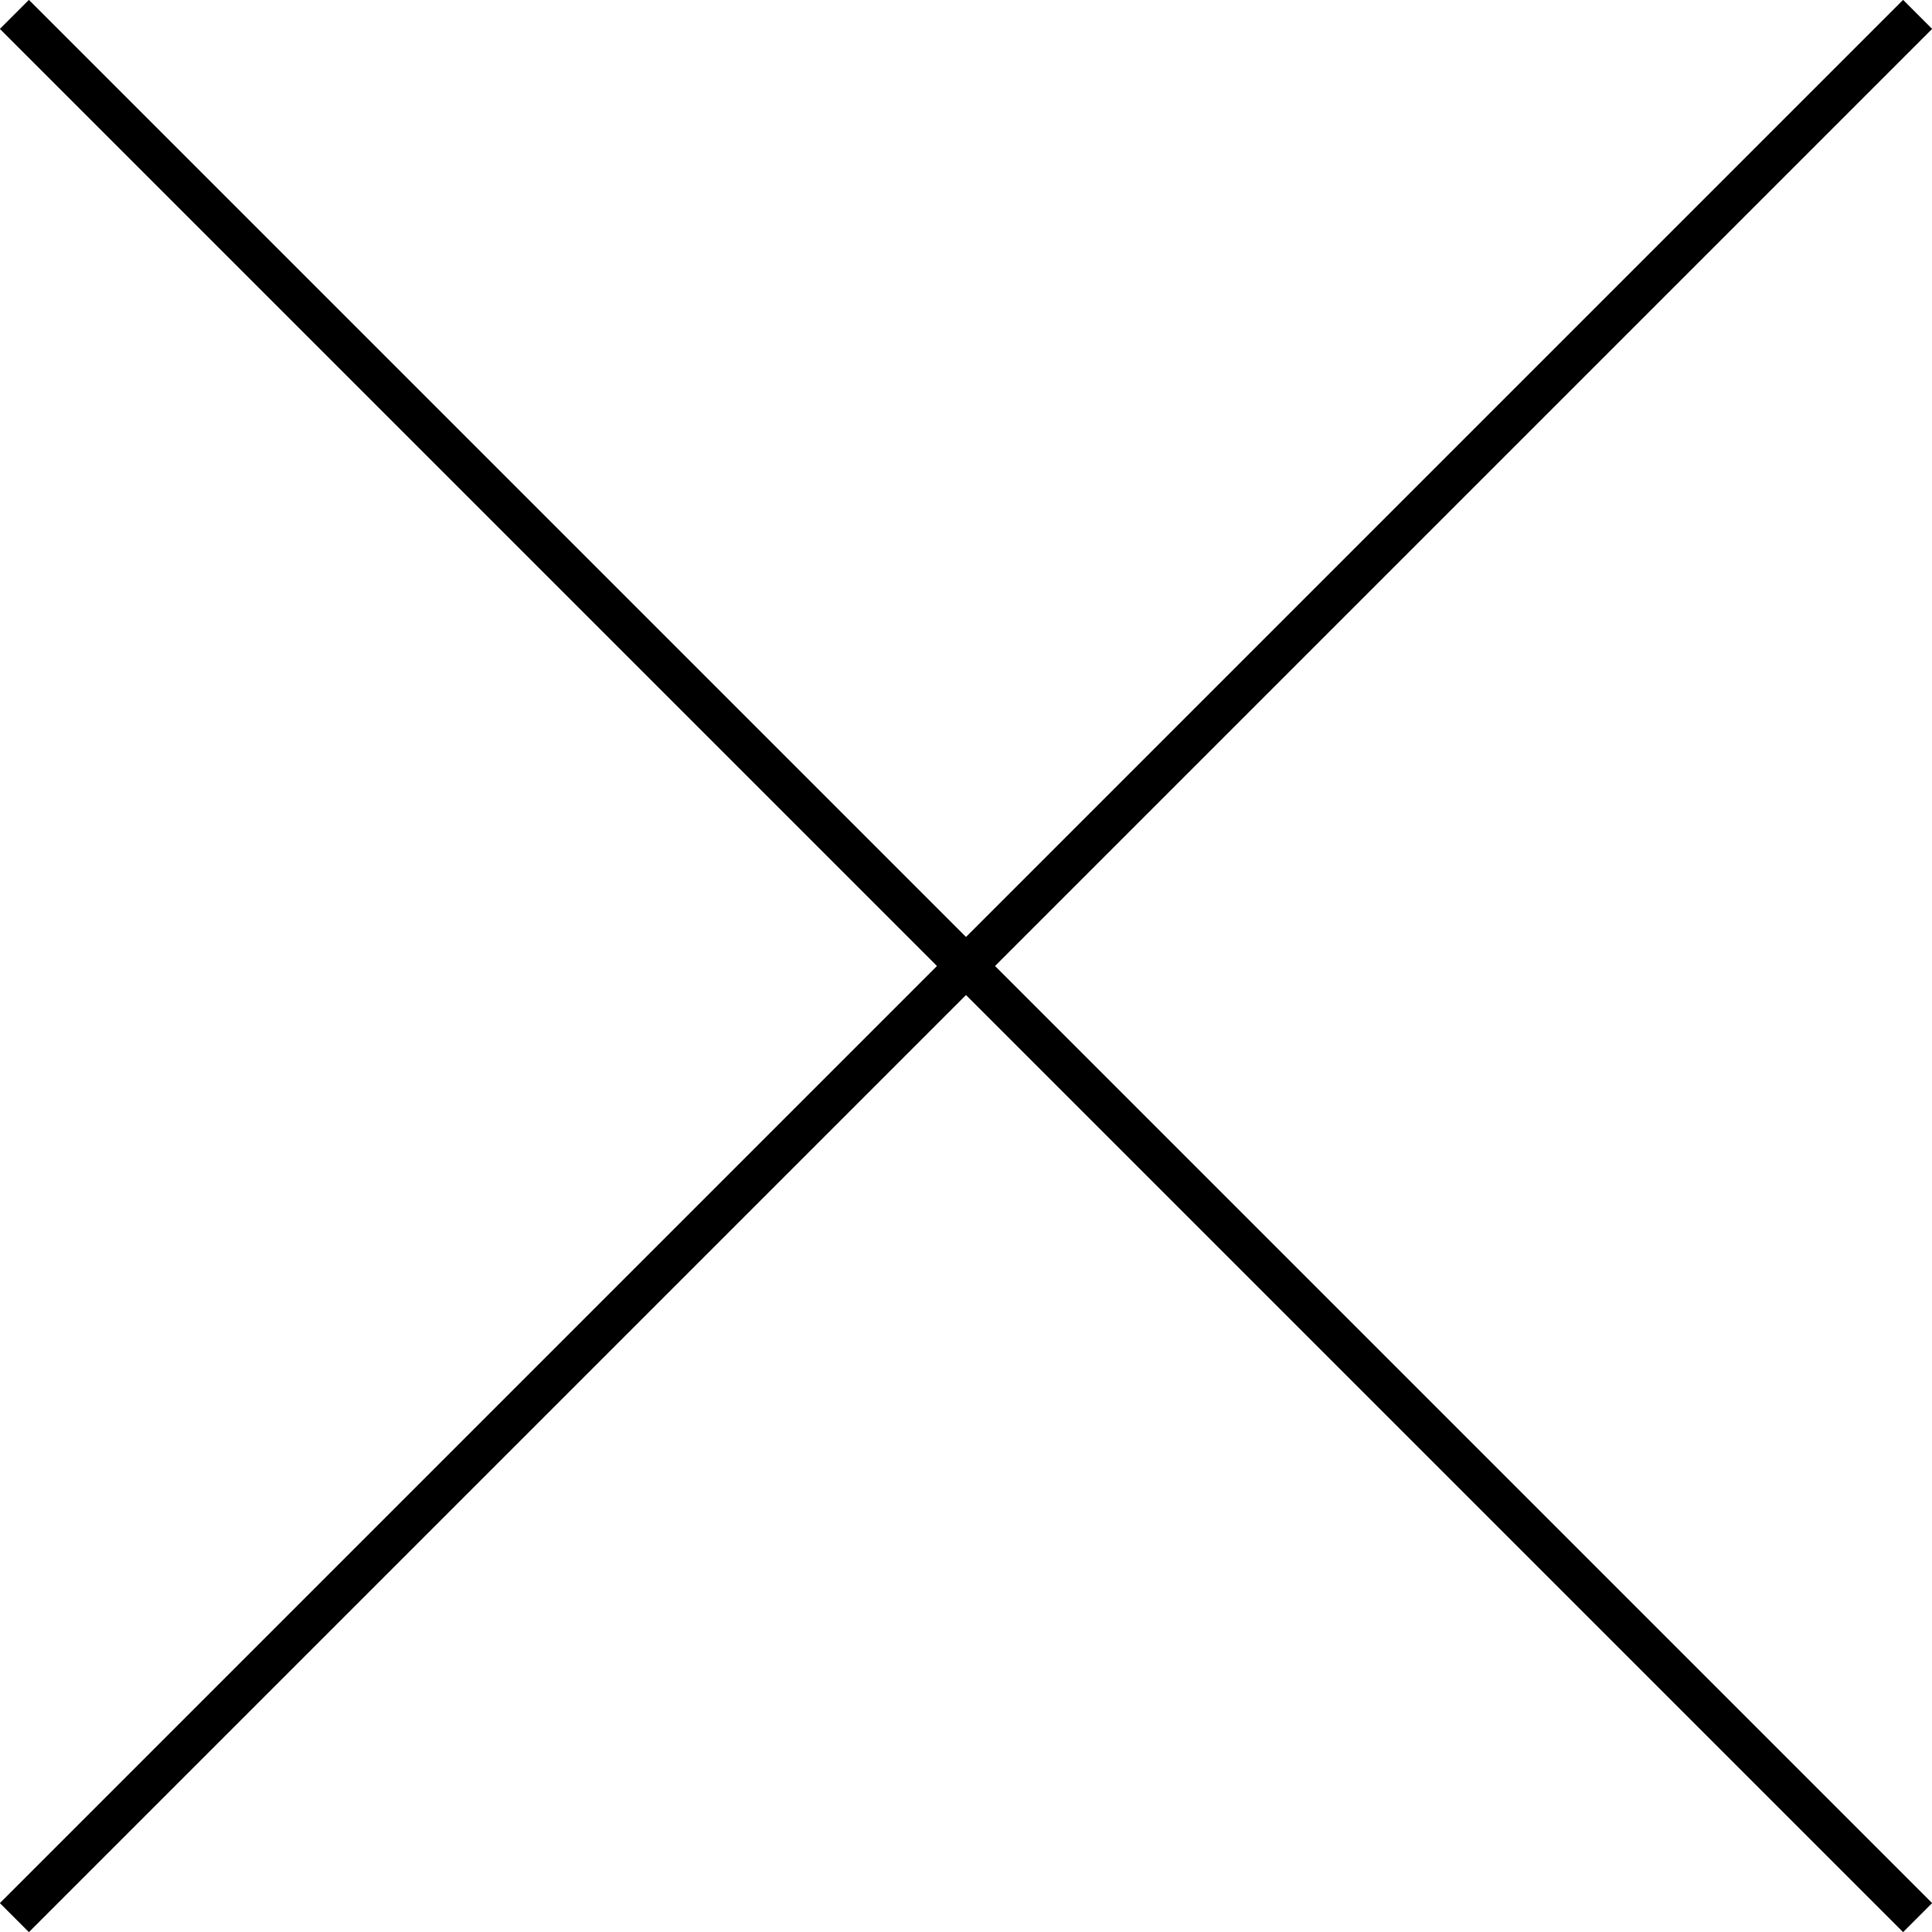 <?xml version="1.0" encoding="UTF-8"?>
<svg id="_レイヤー_2" data-name="レイヤー_2" xmlns="http://www.w3.org/2000/svg" viewBox="0 0 47.02 47.02">
  <defs>
    <style>
      .cls-1 {
        fill: none;
        stroke: #000;
        stroke-miterlimit: 10;
      }
    </style>
  </defs>
  <g id="_レイヤー_1-2" data-name="レイヤー_1">
    <g>
      <line class="cls-1" x1="46.67" y1=".35" x2=".35" y2="46.67"/>
      <line class="cls-1" x1="46.67" y1="46.67" x2=".35" y2=".35"/>
    </g>
  </g>
</svg>